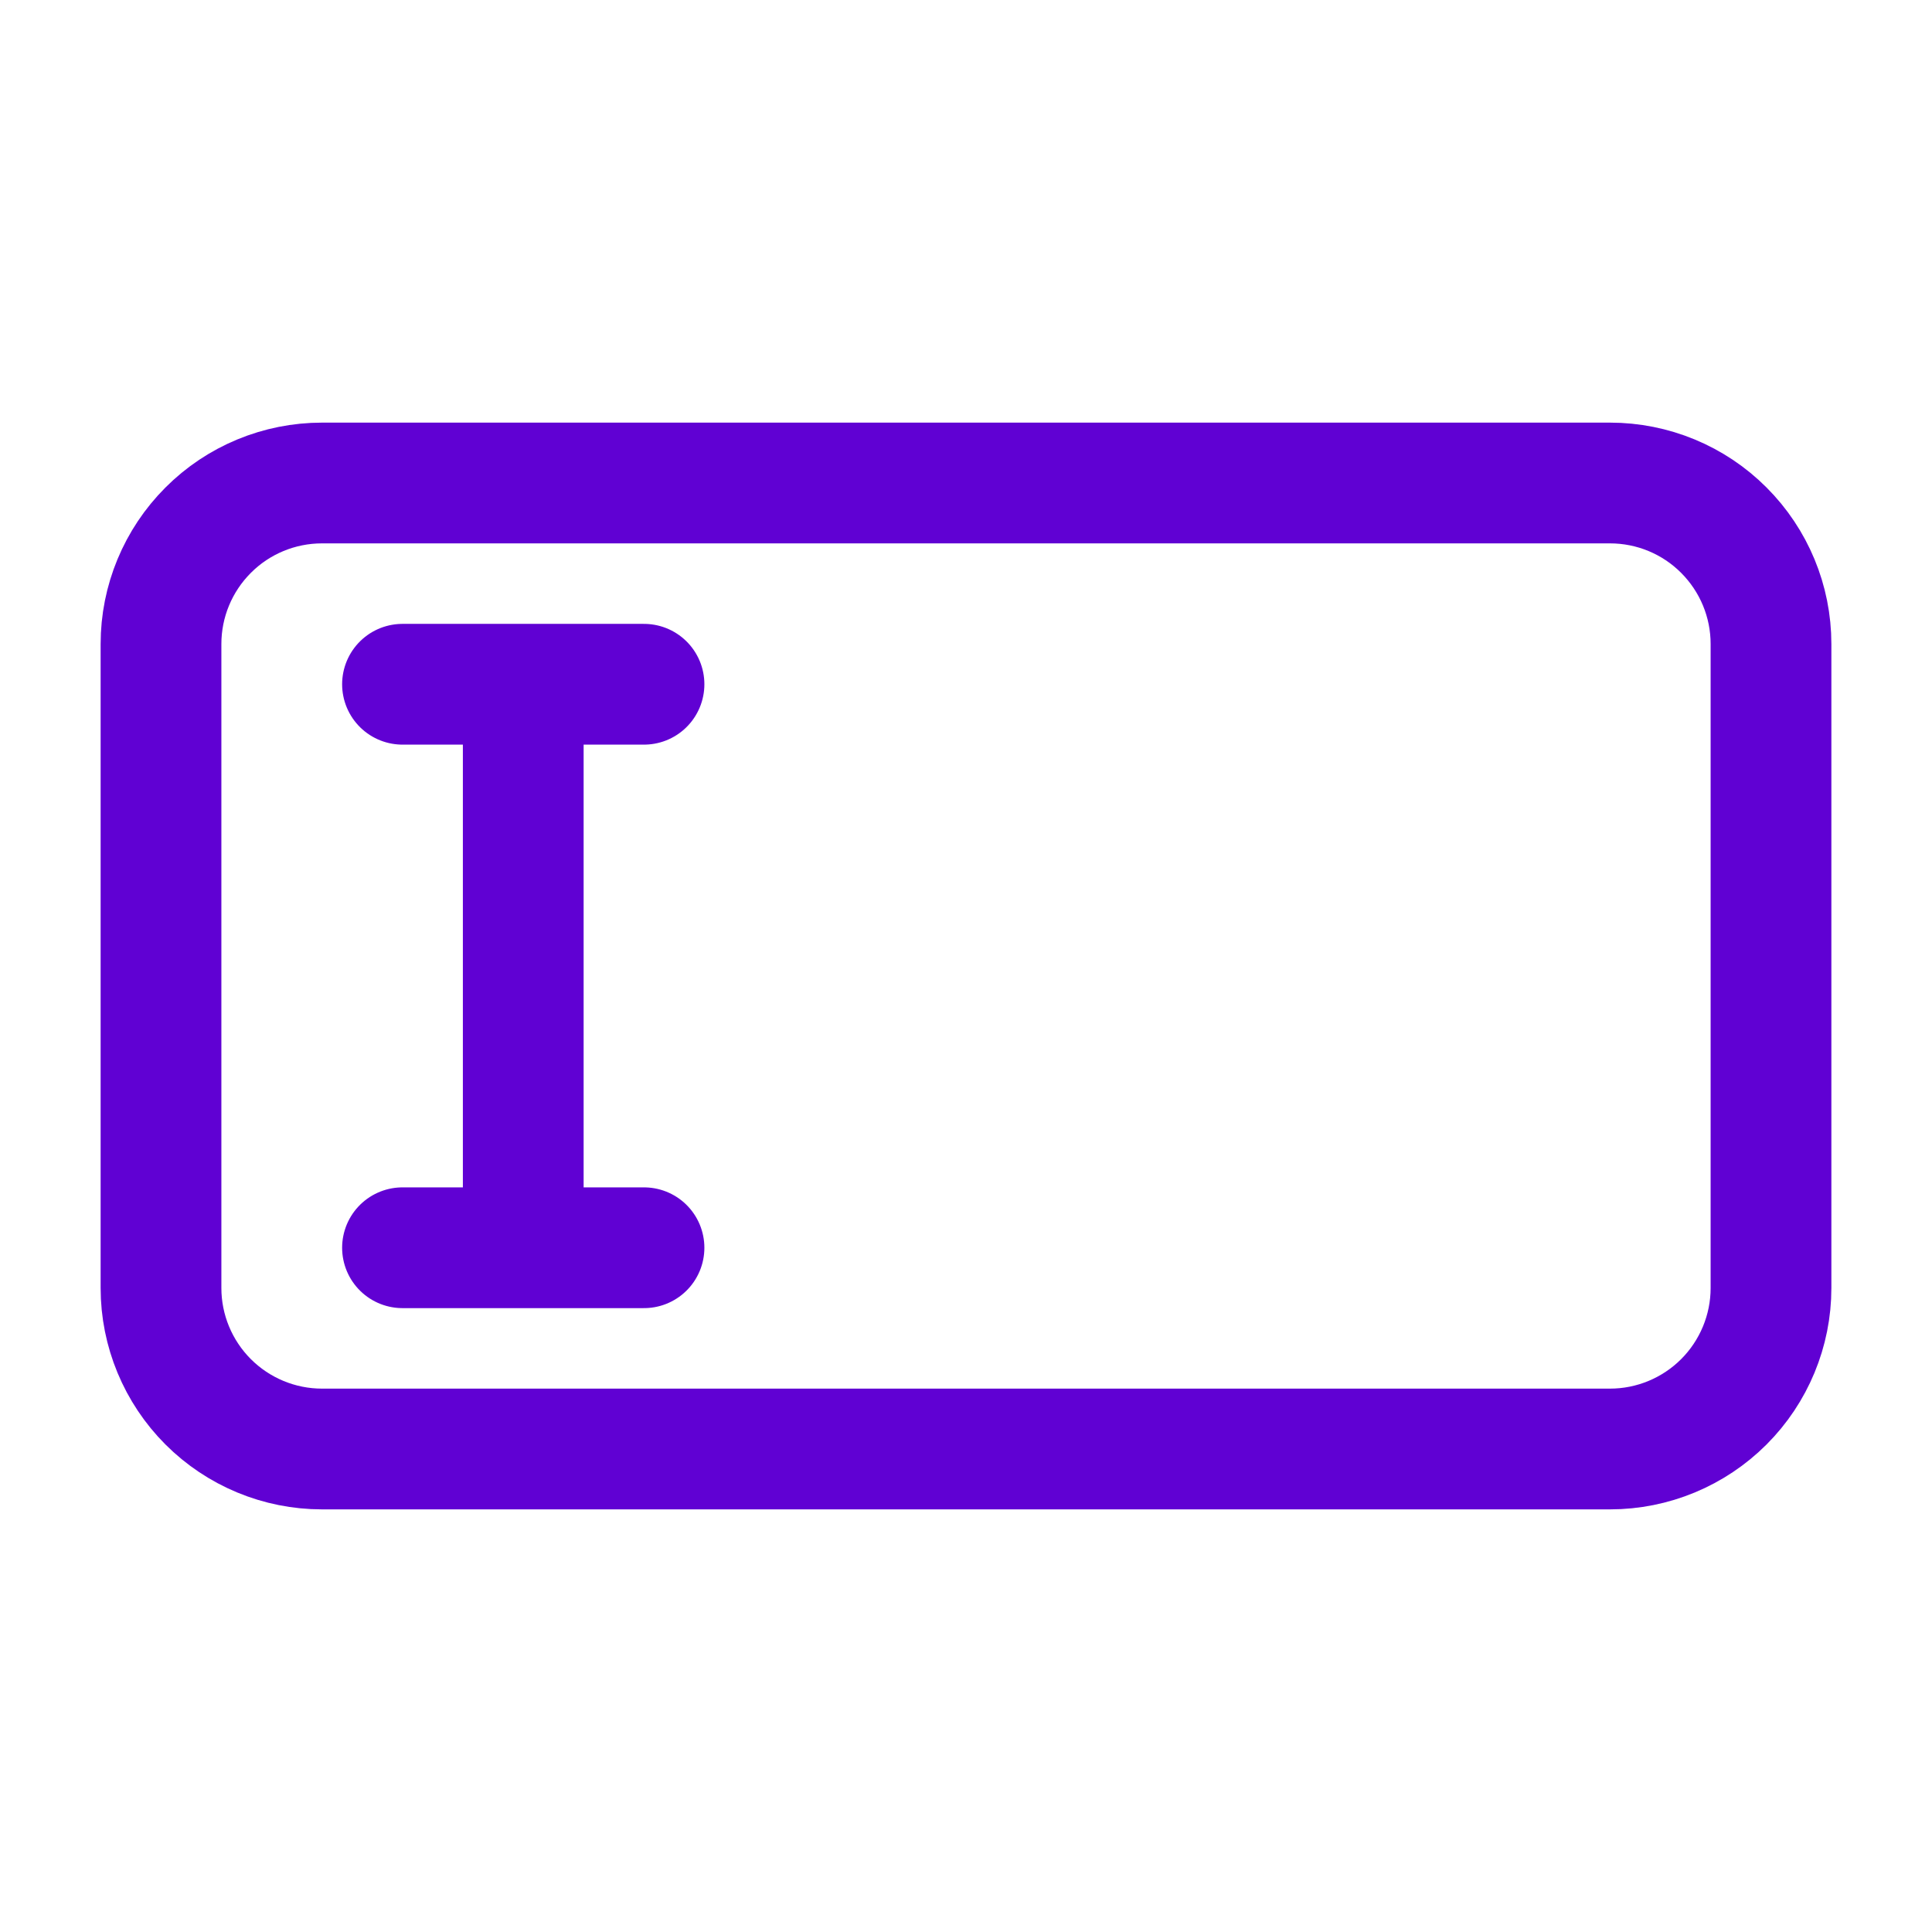 <svg width="24" height="24" viewBox="0 0 24 24" fill="none" xmlns="http://www.w3.org/2000/svg">
<path d="M5 8.5H6.5M6.5 8.5H8M6.5 8.5V15.5M6.5 15.5H5M6.5 15.5H8M4 6H20C20.53 6 21.039 6.21 21.414 6.586C21.789 6.961 22 7.469 22 8V16C22 16.53 21.789 17.039 21.414 17.414C21.039 17.789 20.53 18 20 18H4C3.47 18 2.961 17.789 2.586 17.414C2.211 17.039 2 16.53 2 16V8C2 7.469 2.211 6.961 2.586 6.586C2.961 6.21 3.47 6 4 6Z" stroke="#6001D3" stroke-width="1.5" stroke-linecap="round" stroke-linejoin="round"/>
</svg>
